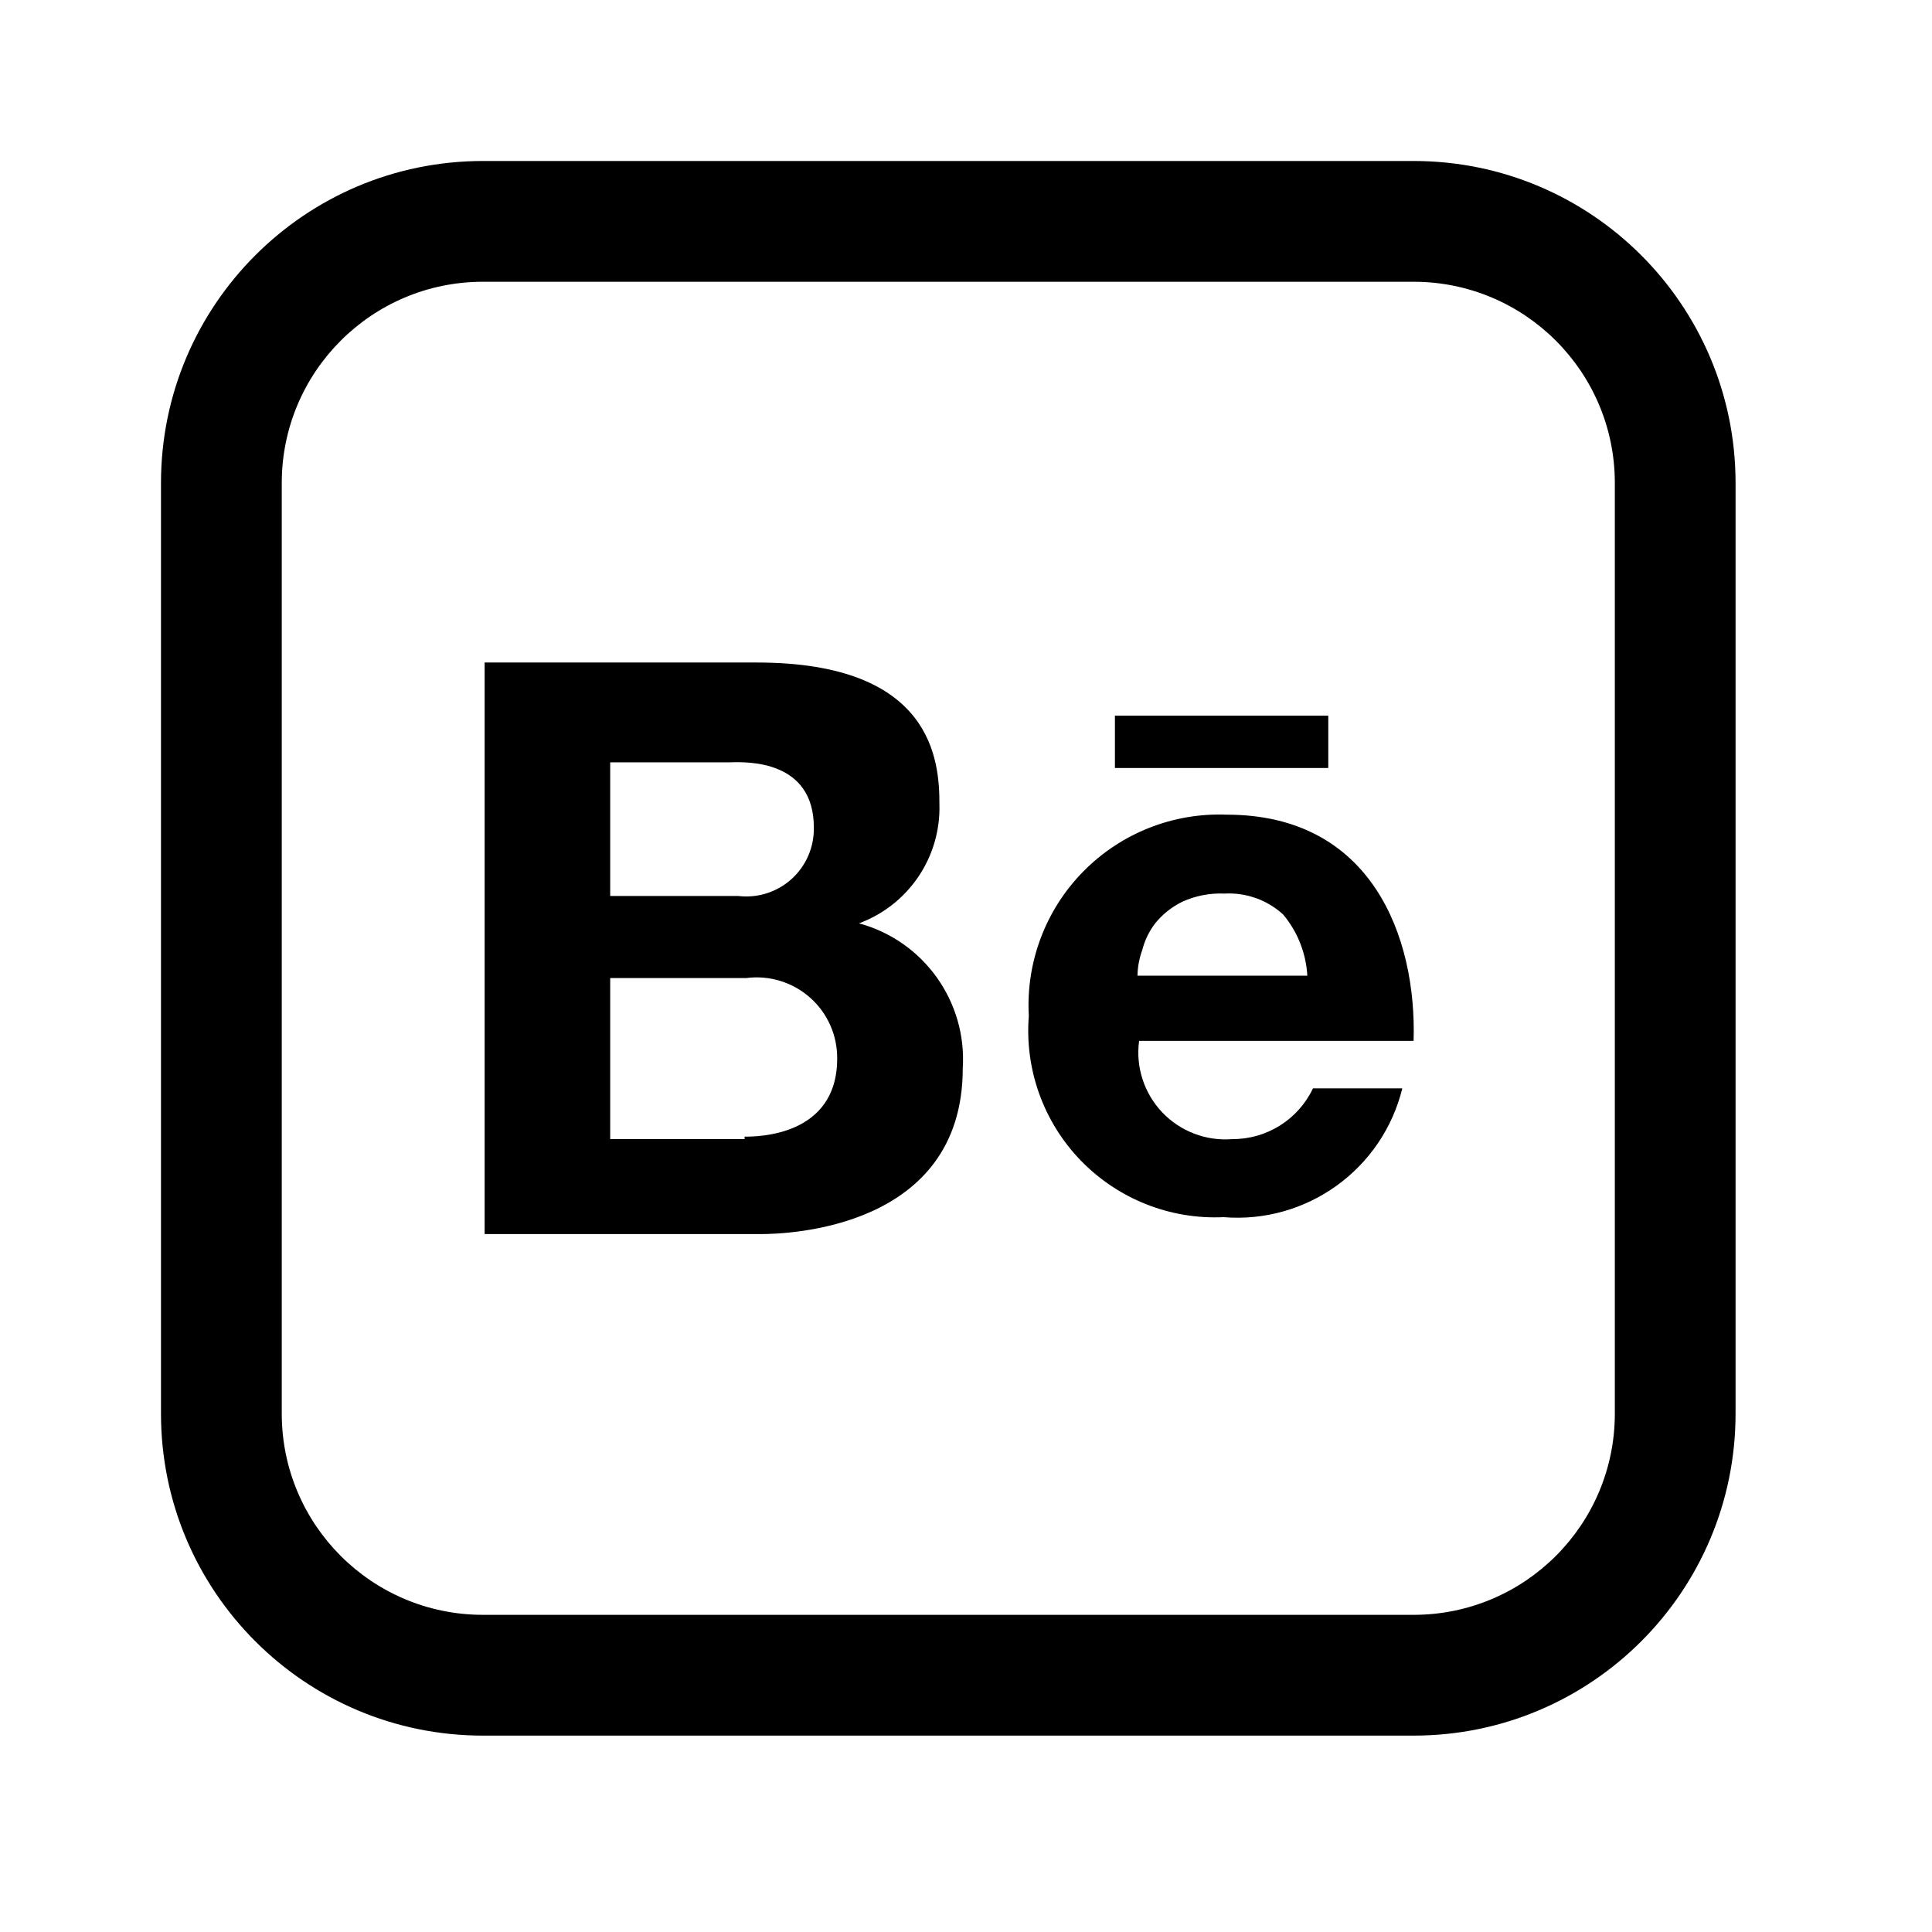 <svg xmlns="http://www.w3.org/2000/svg" width="37" height="37" viewBox="0 0 37 37" fill="none">
  <path fill-rule="evenodd" clip-rule="evenodd" d="M17.991 15.401C18.021 16.414 17.4 17.332 16.45 17.683C17.688 18.018 18.519 19.178 18.438 20.458C18.438 23.541 15.062 23.634 14.569 23.634H9.281V12.688H14.492C17.868 12.688 17.991 14.569 17.991 15.401ZM13.952 14.6H11.686V17.159H14.137C14.509 17.204 14.882 17.085 15.16 16.834C15.438 16.582 15.593 16.223 15.586 15.848C15.586 14.557 14.316 14.59 13.999 14.599C13.98 14.599 13.964 14.6 13.952 14.6ZM14.26 21.815H11.686V18.731H14.291C14.734 18.673 15.179 18.81 15.513 19.105C15.848 19.401 16.037 19.827 16.033 20.273C16.033 21.768 14.492 21.768 14.26 21.768V21.815Z" fill="black"/>
  <path d="M25.438 13.706H21.352V14.708H25.438V13.706Z" fill="black"/>
  <path fill-rule="evenodd" clip-rule="evenodd" d="M20.746 16.69C21.468 15.956 22.466 15.561 23.495 15.602C26.27 15.602 27.133 17.945 27.072 19.934H21.815C21.747 20.434 21.911 20.937 22.258 21.303C22.606 21.668 23.1 21.857 23.603 21.815C24.262 21.818 24.863 21.439 25.145 20.843H26.856C26.475 22.394 25.025 23.439 23.433 23.31C22.408 23.358 21.412 22.962 20.698 22.225C19.984 21.488 19.622 20.479 19.703 19.456C19.645 18.428 20.024 17.424 20.746 16.69ZM21.876 18.192C21.819 18.35 21.787 18.517 21.784 18.685H25.037C25.012 18.255 24.85 17.844 24.574 17.514C24.268 17.234 23.863 17.09 23.449 17.113C23.173 17.101 22.899 17.154 22.647 17.267C22.444 17.366 22.265 17.508 22.123 17.683C22.007 17.834 21.924 18.007 21.876 18.192Z" fill="black"/>
  <path fill-rule="evenodd" clip-rule="evenodd" d="M27.072 3.083H9.25C5.844 3.083 3.083 5.844 3.083 9.25V27.072C3.083 30.478 5.844 33.239 9.25 33.239H27.072C30.477 33.239 33.238 30.478 33.238 27.072V9.25C33.238 5.844 30.477 3.083 27.072 3.083ZM30.926 27.072C30.926 29.2 29.2 30.926 27.072 30.926H9.25C7.121 30.926 5.396 29.2 5.396 27.072V9.25C5.396 7.122 7.121 5.396 9.25 5.396H27.072C29.2 5.396 30.926 7.122 30.926 9.25V27.072Z" fill="black"/>
</svg>